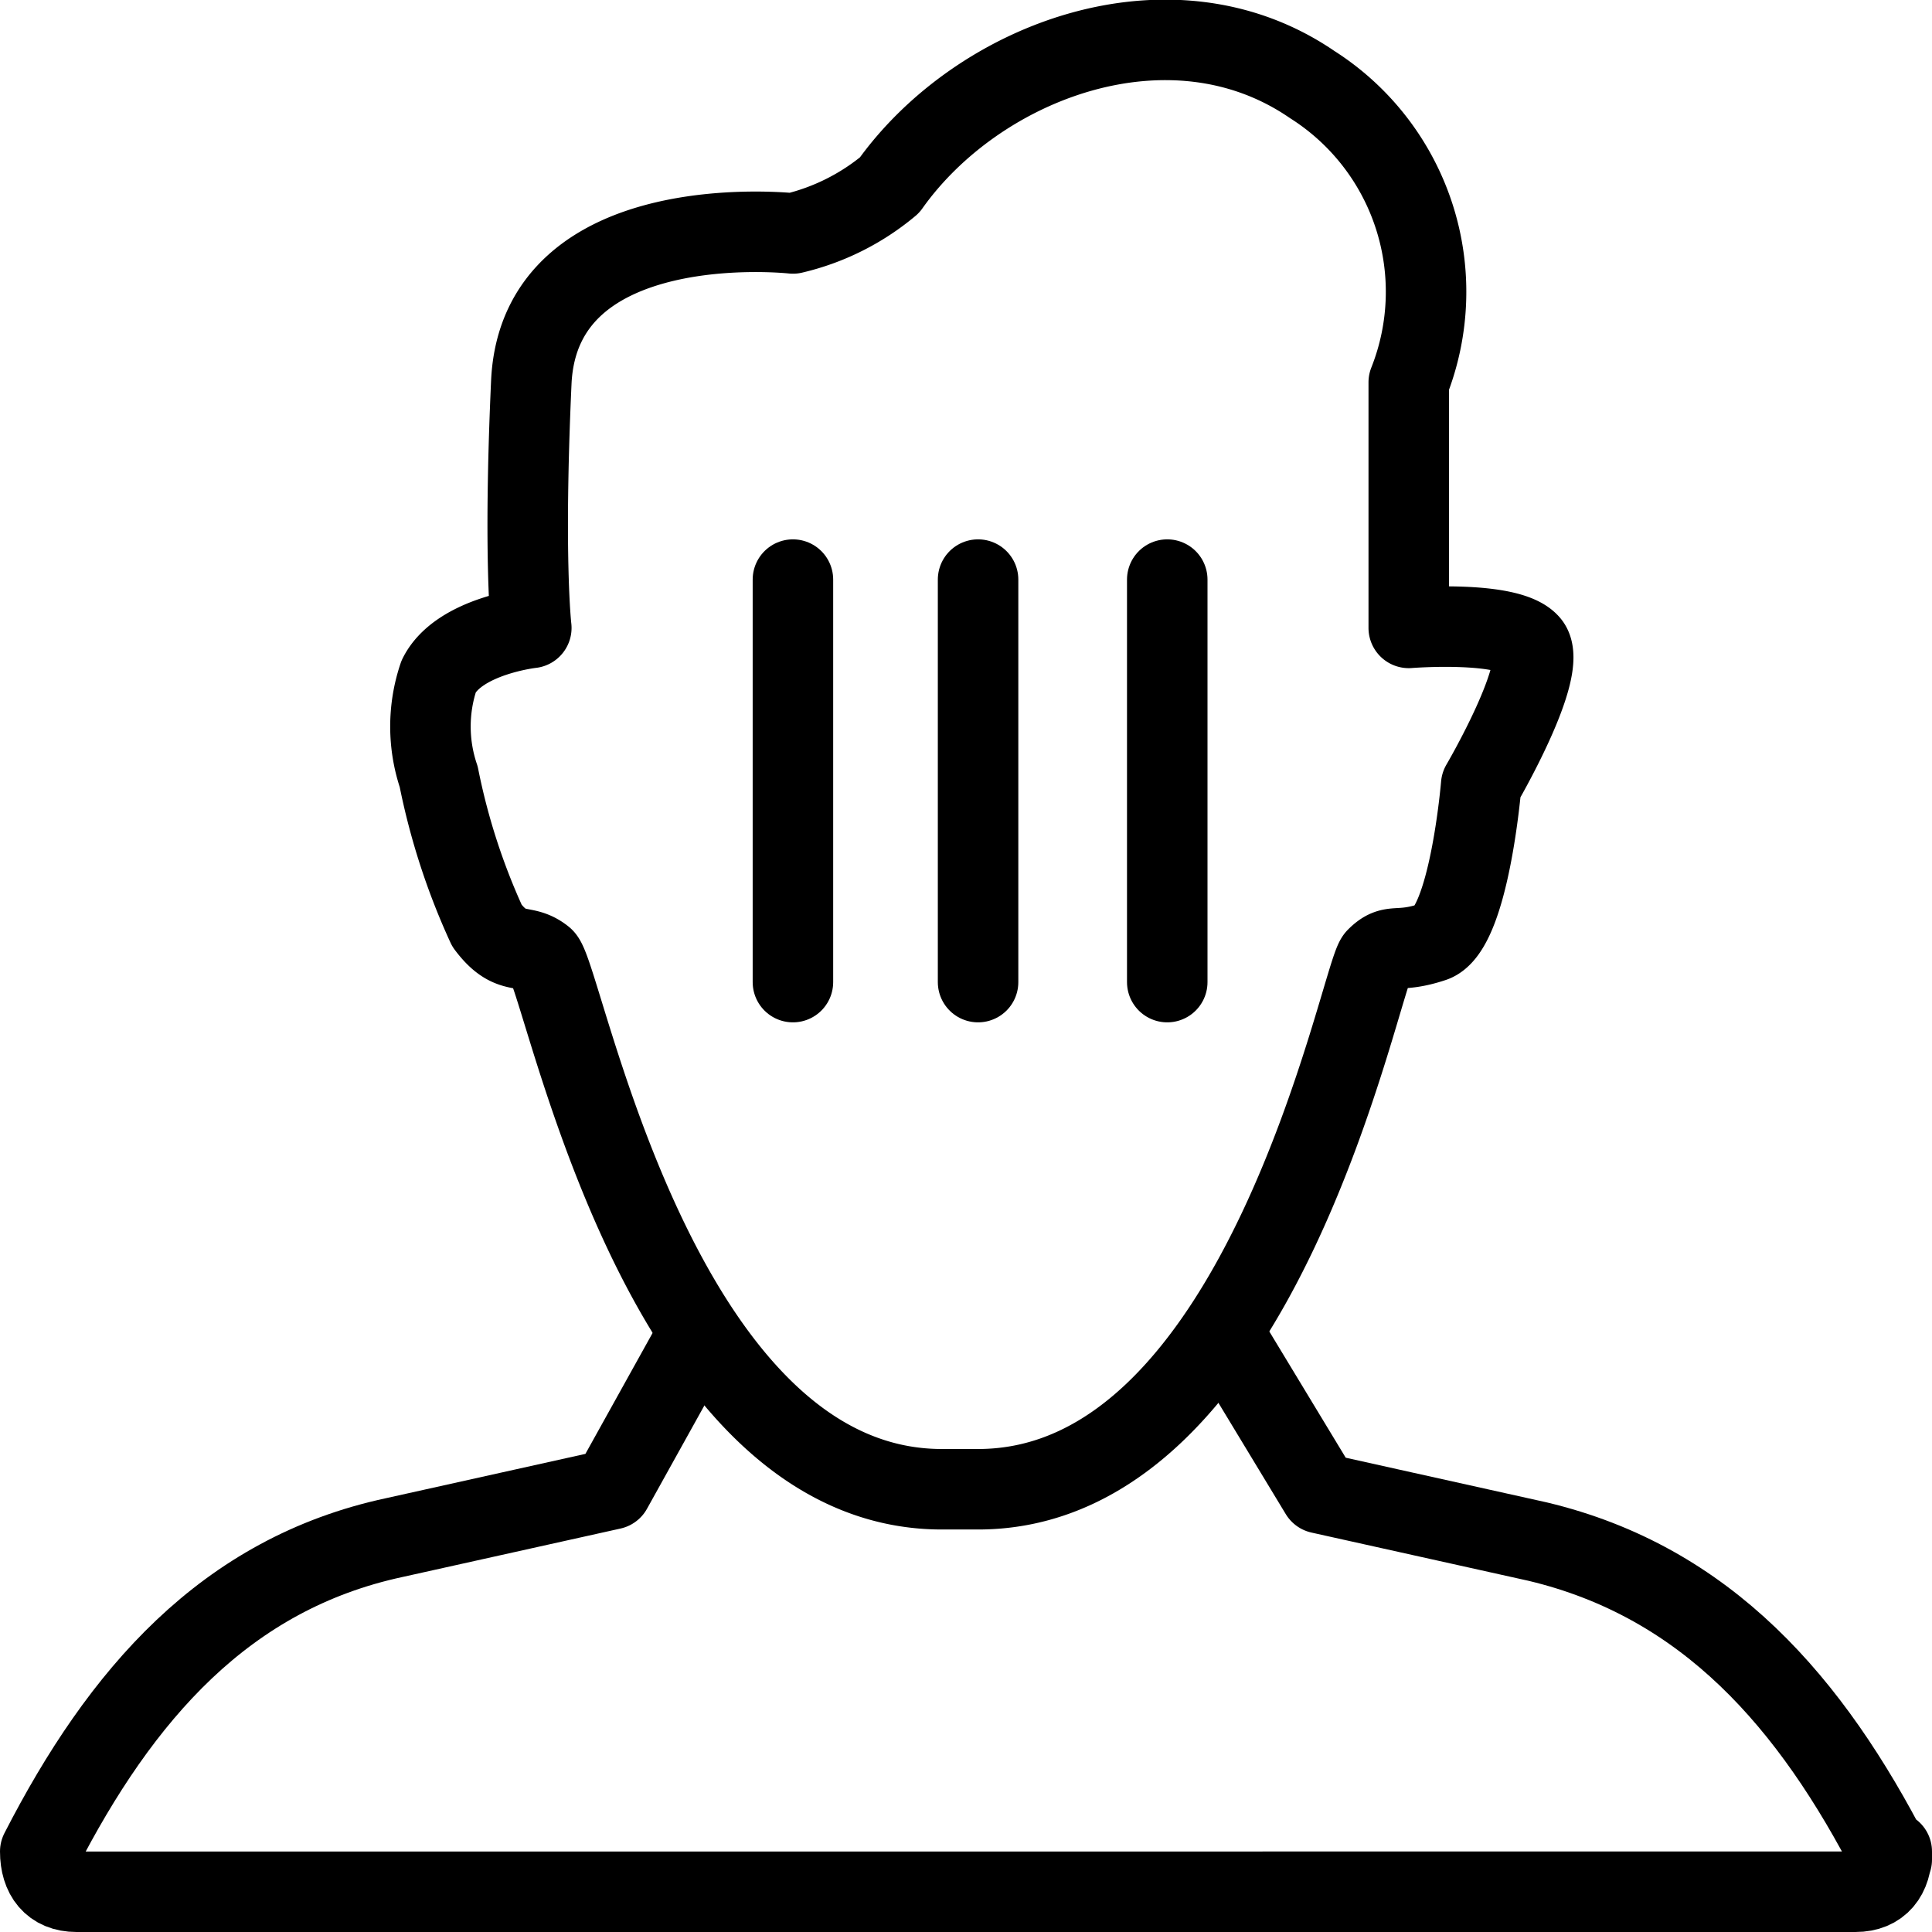 <svg xmlns="http://www.w3.org/2000/svg" viewBox="0 0 48 48"><g id="b7109575-b837-49b6-8d01-d4d08c522883" data-name="Calque 2"><g id="b40178f8-dc65-4bb1-9c7d-be7677a98cc6" data-name="Calque 1"><path d="M19.7,5.8s-6.3-.7-6.5,3.7,0,6.1,0,6.1-1.8.2-2.3,1.2a3.9,3.9,0,0,0,0,2.5A16.6,16.6,0,0,0,12.1,23c.6.8.9.4,1.4.8S16.3,37,23.4,37h.9c7.1,0,9.5-12.8,9.9-13.2s.5-.1,1.4-.4,1.2-3.9,1.2-3.9S38.5,16.6,38,16s-3-.4-3-.4V9.5a6.1,6.1,0,0,0-2.4-7.4c-3.5-2.4-8.3-.6-10.5,2.5A5.8,5.8,0,0,1,19.7,5.8Z" style="fill:none;stroke:#000;stroke-linecap:round;stroke-linejoin:round;stroke-width:2px"/><path d="M30.5,33.3l2.3,3.8,5.4,1.2c4.2,1,6.8,4,8.8,7.9V46c0,.6-.3,1-.9,1H1.9c-.6,0-.9-.4-.9-1H1c2-3.9,4.6-6.9,8.8-7.8L15.2,37l2-3.6" style="fill:none;stroke:#000;stroke-linecap:round;stroke-linejoin:round;stroke-width:2px"/><line x1="24.3" y1="14.4" x2="24.3" y2="24.4" style="fill:none;stroke:#000;stroke-linecap:round;stroke-linejoin:round;stroke-width:2px"/><line x1="19.7" y1="14.4" x2="19.7" y2="24.4" style="fill:none;stroke:#000;stroke-linecap:round;stroke-linejoin:round;stroke-width:2px"/><line x1="29" y1="14.4" x2="29" y2="24.4" style="fill:none;stroke:#000;stroke-linecap:round;stroke-linejoin:round;stroke-width:2px"/><rect width="48" height="48" style="fill:none"/><rect width="48" height="48" style="fill:none"/></g></g></svg>